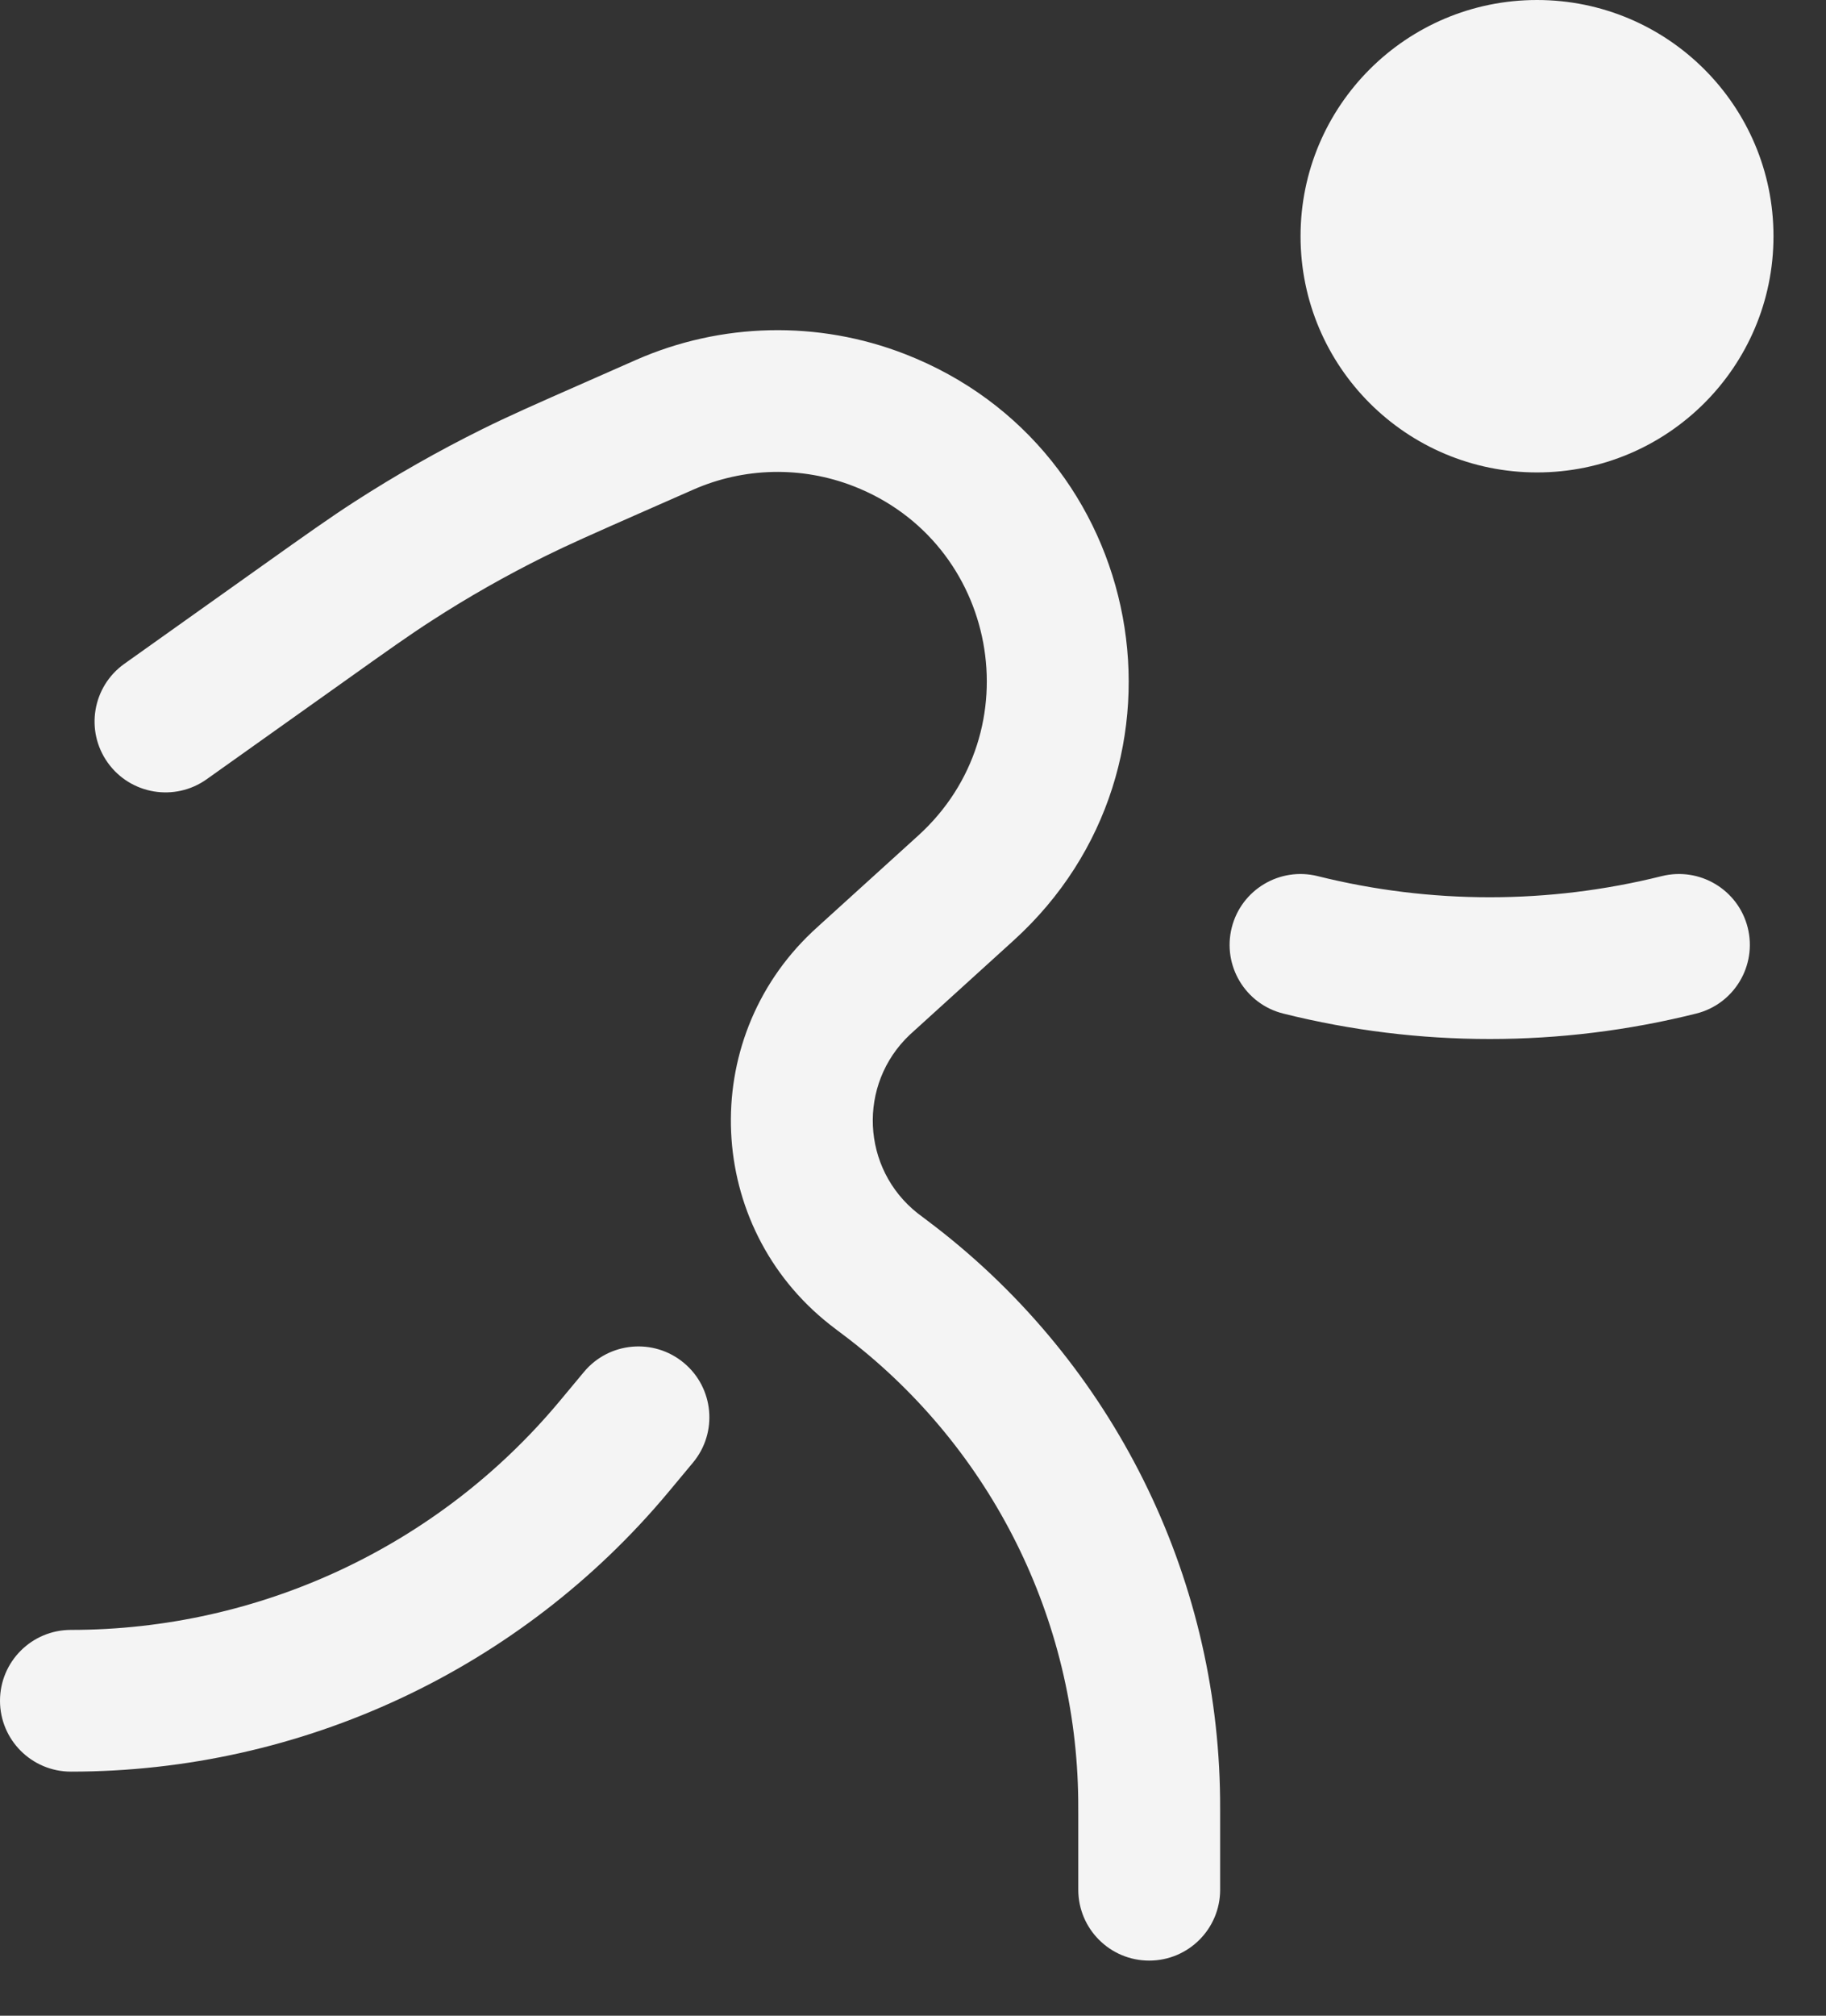 <?xml version="1.0" encoding="utf-8"?>
<svg xmlns="http://www.w3.org/2000/svg" fill="none" height="100%" overflow="visible" preserveAspectRatio="none" style="display: block;" viewBox="0 0 29 32" width="100%">
<rect x="0" y="0" width="29" height="32" fill="#333333" stroke="none"/>
<g id="Vector">
<path d="M28.166 3.75C28.166 5.821 26.484 7.5 24.41 7.5C22.336 7.5 20.655 5.821 20.655 3.75C20.655 1.679 22.336 0 24.41 0C26.484 0 28.166 1.679 28.166 3.75Z" fill="#F4F4F4"/>
<path clip-rule="evenodd" d="M10.098 5.715C11.454 5.118 12.992 5.084 14.373 5.621C18.23 7.122 19.162 12.148 16.099 14.929L14.537 16.347C14.477 16.401 14.459 16.417 14.448 16.428C13.617 17.214 13.677 18.553 14.575 19.262C14.587 19.271 14.606 19.286 14.671 19.334L14.676 19.338C14.764 19.405 14.815 19.444 14.864 19.481C17.677 21.657 19.34 24.997 19.377 28.55C19.378 28.612 19.378 28.675 19.378 28.785V30C19.378 30.621 18.874 31.125 18.251 31.125C17.629 31.125 17.125 30.621 17.125 30V28.792C17.125 28.673 17.125 28.622 17.124 28.574C17.094 25.709 15.753 23.015 13.484 21.26C13.446 21.231 13.405 21.2 13.31 21.128L13.3 21.121C13.25 21.083 13.211 21.053 13.178 21.027C11.202 19.469 11.07 16.523 12.899 14.794C12.929 14.765 12.965 14.733 13.012 14.69L14.584 13.264C16.409 11.607 15.853 8.612 13.555 7.718C12.732 7.398 11.815 7.418 11.008 7.774L10.224 8.119C9.405 8.48 9.027 8.647 8.659 8.829C8.039 9.136 7.436 9.478 6.855 9.854C6.51 10.076 6.173 10.315 5.444 10.834L3.282 12.371C2.775 12.731 2.072 12.613 1.711 12.107C1.35 11.601 1.468 10.899 1.975 10.538L4.162 8.983C4.86 8.487 5.24 8.217 5.632 7.964C6.285 7.543 6.961 7.159 7.657 6.814C8.076 6.606 8.502 6.418 9.286 6.073L10.098 5.715ZM19.562 14.727C19.713 14.124 20.325 13.758 20.928 13.909C22.721 14.356 24.597 14.356 26.39 13.909C26.994 13.758 27.606 14.124 27.757 14.727C27.907 15.33 27.541 15.941 26.937 16.091C24.785 16.629 22.534 16.629 20.382 16.091C19.778 15.941 19.411 15.33 19.562 14.727ZM10.861 21.636C11.339 22.034 11.403 22.743 11.005 23.22L10.616 23.687C8.269 26.499 4.792 28.125 1.127 28.125C0.504 28.125 0 27.621 0 27C0 26.379 0.504 25.875 1.127 25.875C4.124 25.875 6.966 24.546 8.885 22.247L9.274 21.78C9.672 21.302 10.383 21.238 10.861 21.636Z" fill="#F4F4F4" fill-rule="evenodd"/>
</g>
</svg>